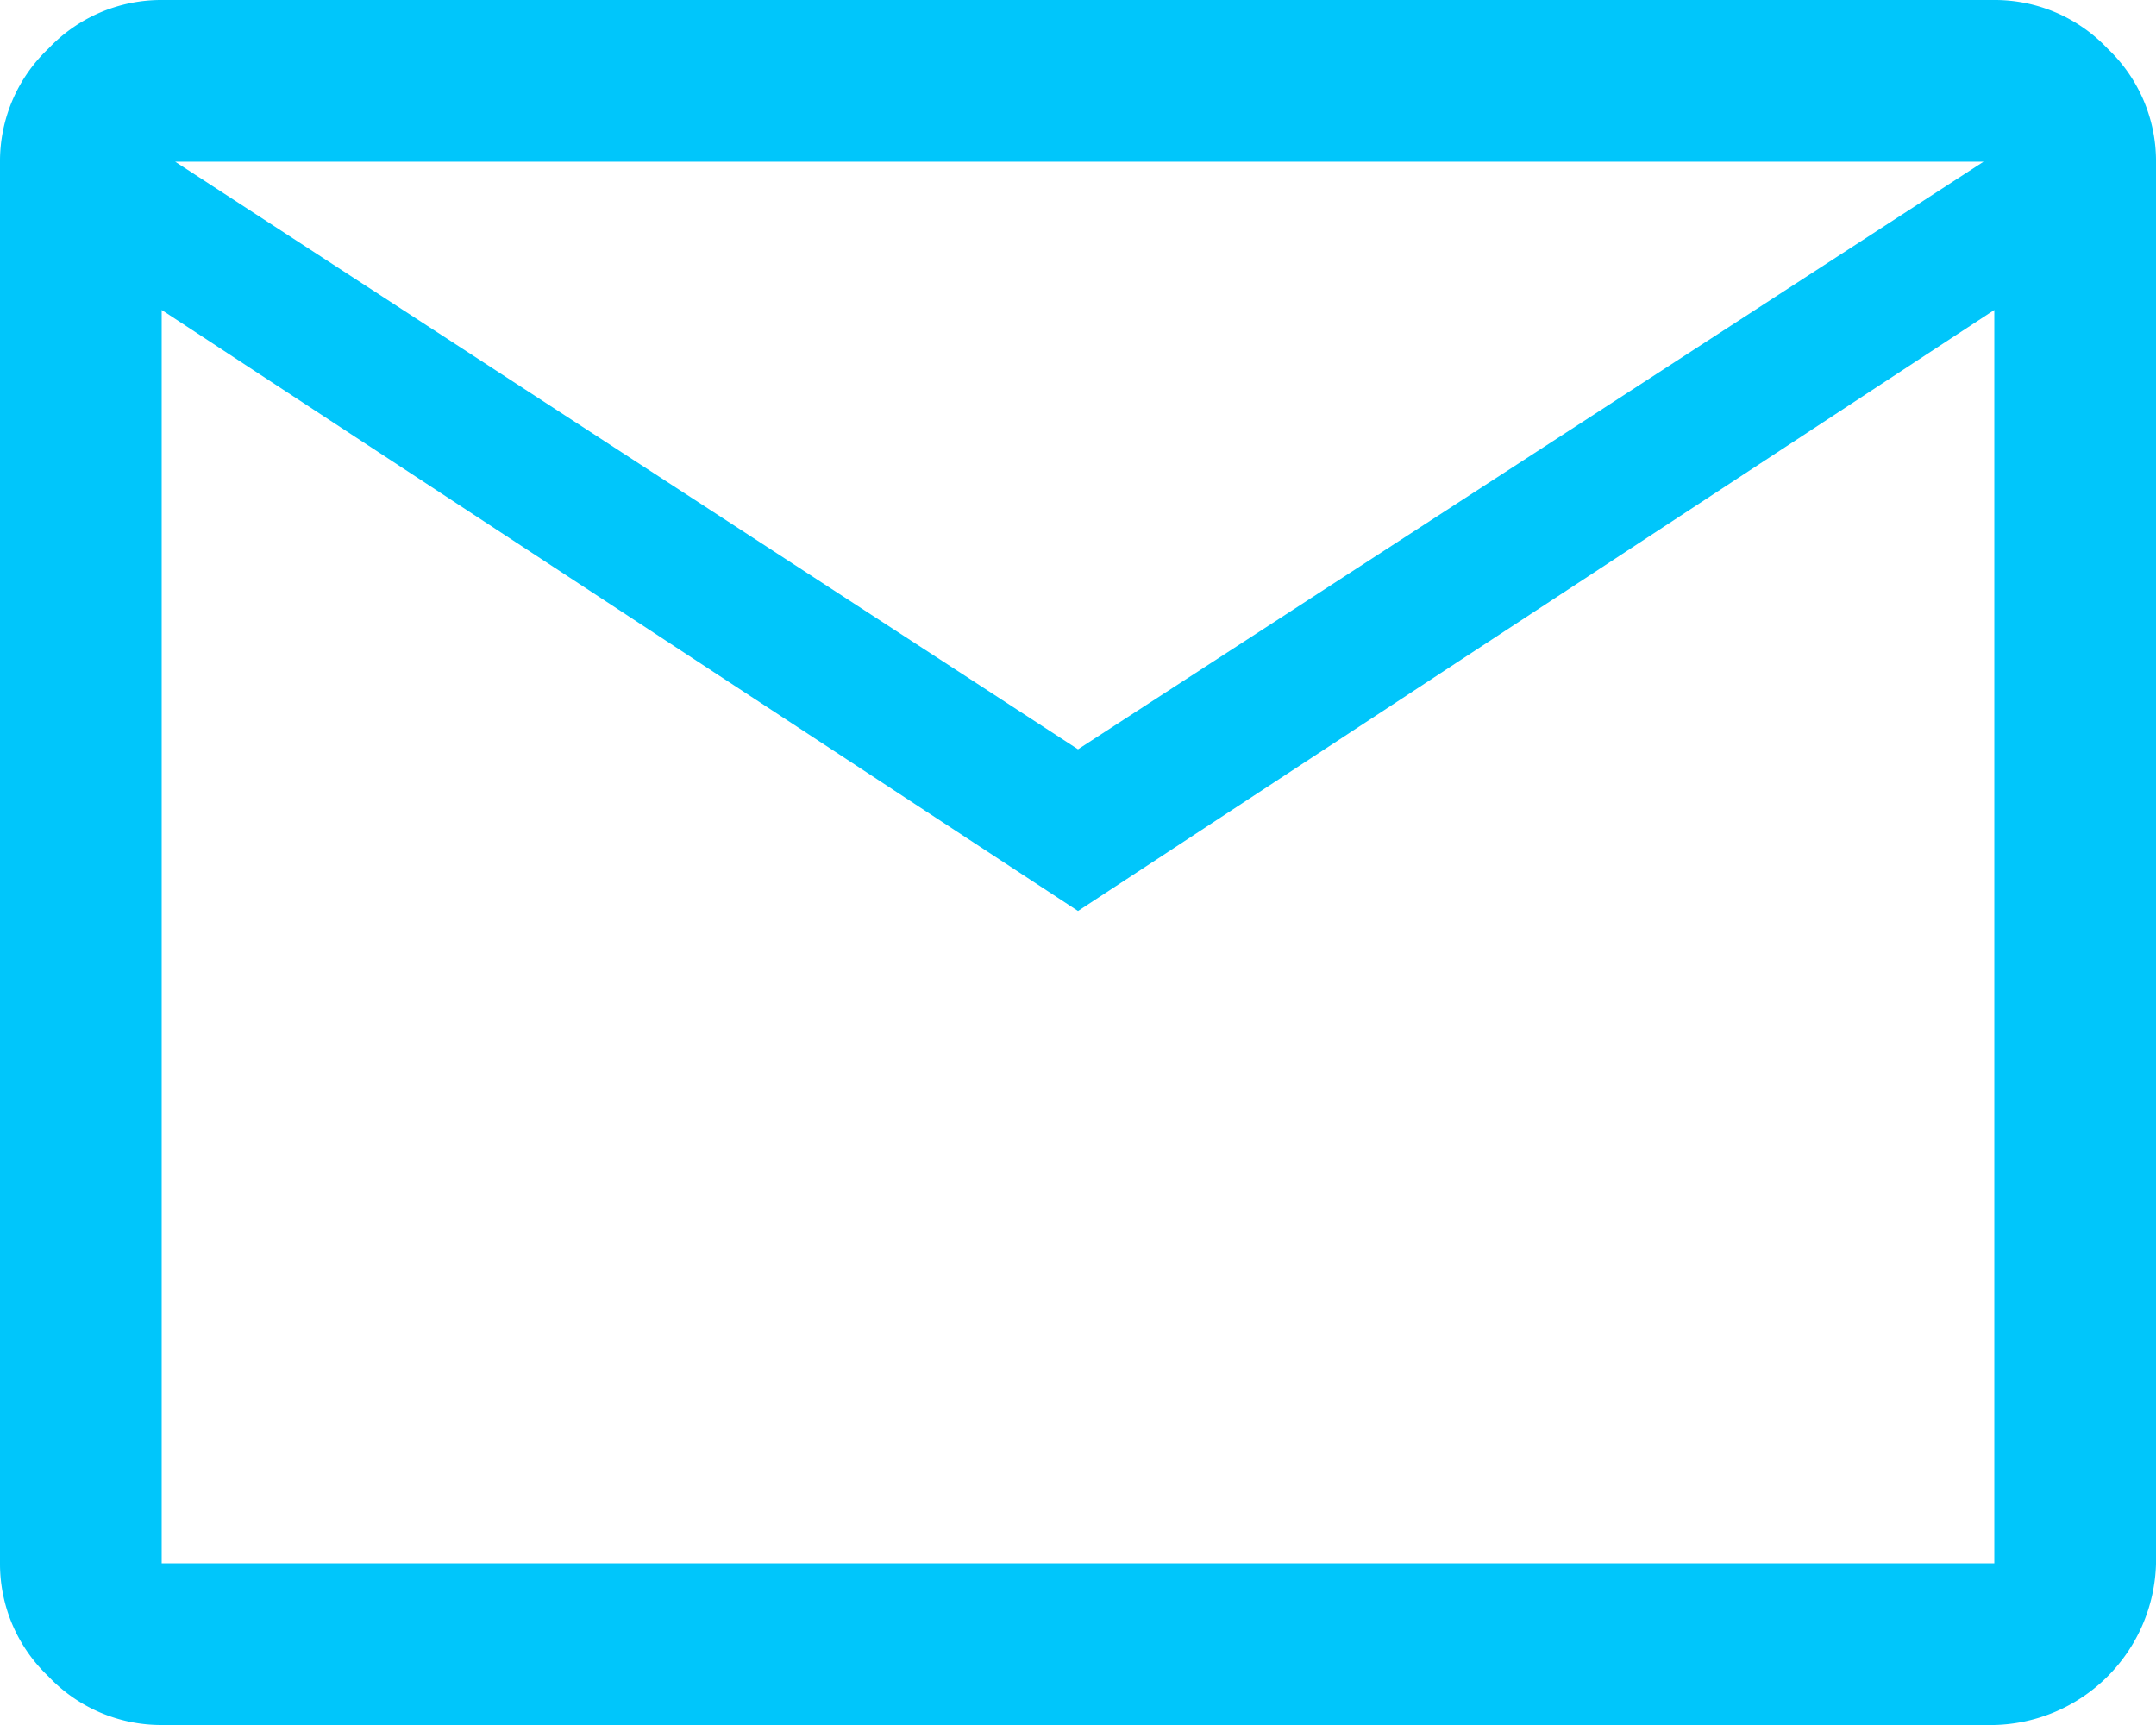 <?xml version="1.0" encoding="UTF-8"?> <svg xmlns="http://www.w3.org/2000/svg" width="101.939" height="81.551" viewBox="0 0 101.939 81.551"><path id="mail_FILL0_wght400_GRAD0_opsz48" d="M11.645,89.551a7.335,7.335,0,0,1-5.352-2.294A7.335,7.335,0,0,1,4,81.906V15.645a7.335,7.335,0,0,1,2.294-5.352A7.335,7.335,0,0,1,11.645,8H98.294a7.335,7.335,0,0,1,5.352,2.294,7.335,7.335,0,0,1,2.294,5.352V81.906a7.839,7.839,0,0,1-7.645,7.645ZM54.97,51.069,11.645,22.654V81.906H98.294V22.654Zm0-7.645L97.784,15.645h-85.5ZM11.645,22.654v0Z" transform="translate(-4 -8)" fill="#00c6fb"></path></svg> 